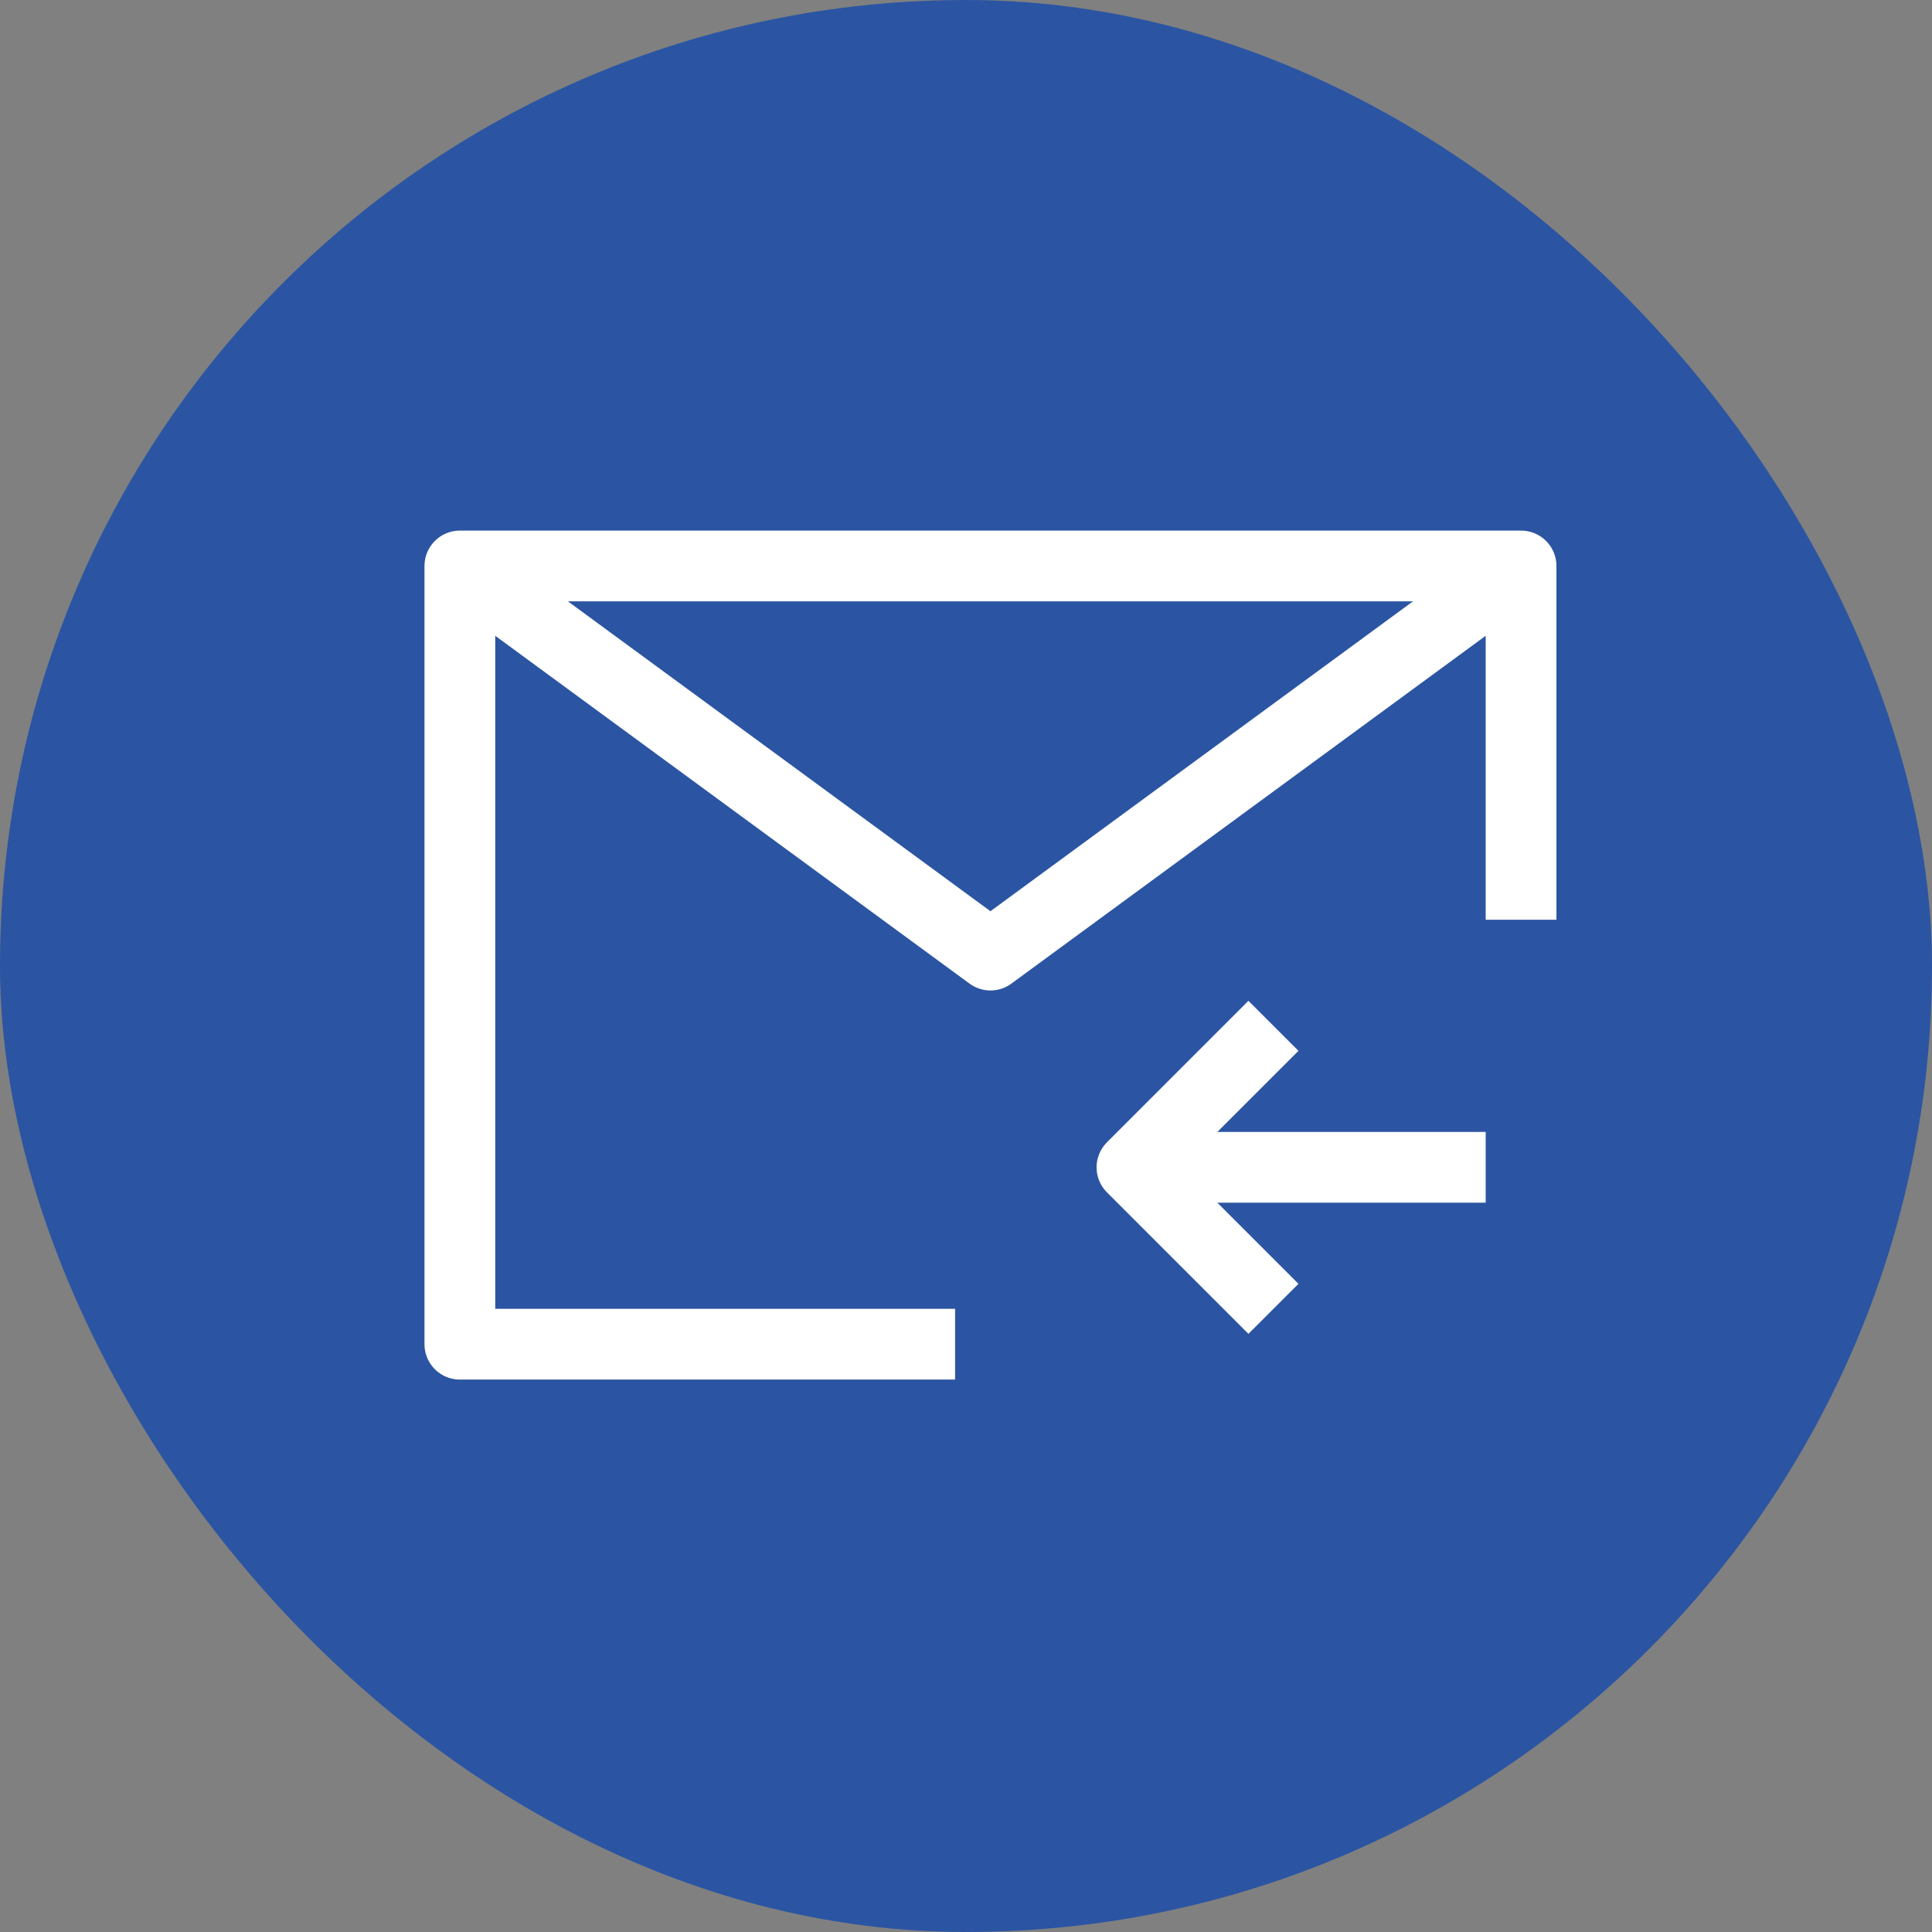 <svg xmlns="http://www.w3.org/2000/svg" width="54.617" height="54.617" viewBox="0 0 54.617 54.617">
  <rect x="0" y="0" width="54.617" height="54.617" fill="#808080" stroke="none"/>
  <g id="Group_30787" data-name="Group 30787" transform="translate(-491 -475)">
    <g id="Group_30739" data-name="Group 30739" transform="translate(490.996 477.012)">
      <rect id="Rectangle_14378" data-name="Rectangle 14378" width="54.617" height="54.617" rx="27.309" transform="translate(0.004 -2.012)" fill="#2b55a2"/>
    </g>
    <g id="Group_30746" data-name="Group 30746" transform="translate(503 490)">
      <g id="Group_30747" data-name="Group 30747">
        <path id="Path_68989" data-name="Path 68989" d="M15,23H1V1H31V11" fill="none" stroke="#fff" stroke-linejoin="round" stroke-width="2"/>
        <path id="Path_68990" data-name="Path 68990" d="M1,1,16,12,31,1" fill="none" stroke="#fff" stroke-linejoin="round" stroke-width="2"/>
        <path id="Path_68991" data-name="Path 68991" d="M24,22l-4-4,4-4" fill="none" stroke="#fff" stroke-linejoin="round" stroke-width="2"/>
        <line id="Line_340" data-name="Line 340" x2="10" transform="translate(20 18)" fill="none" stroke="#fff" stroke-linejoin="round" stroke-width="2"/>
      </g>
    </g>
  </g>
</svg>
